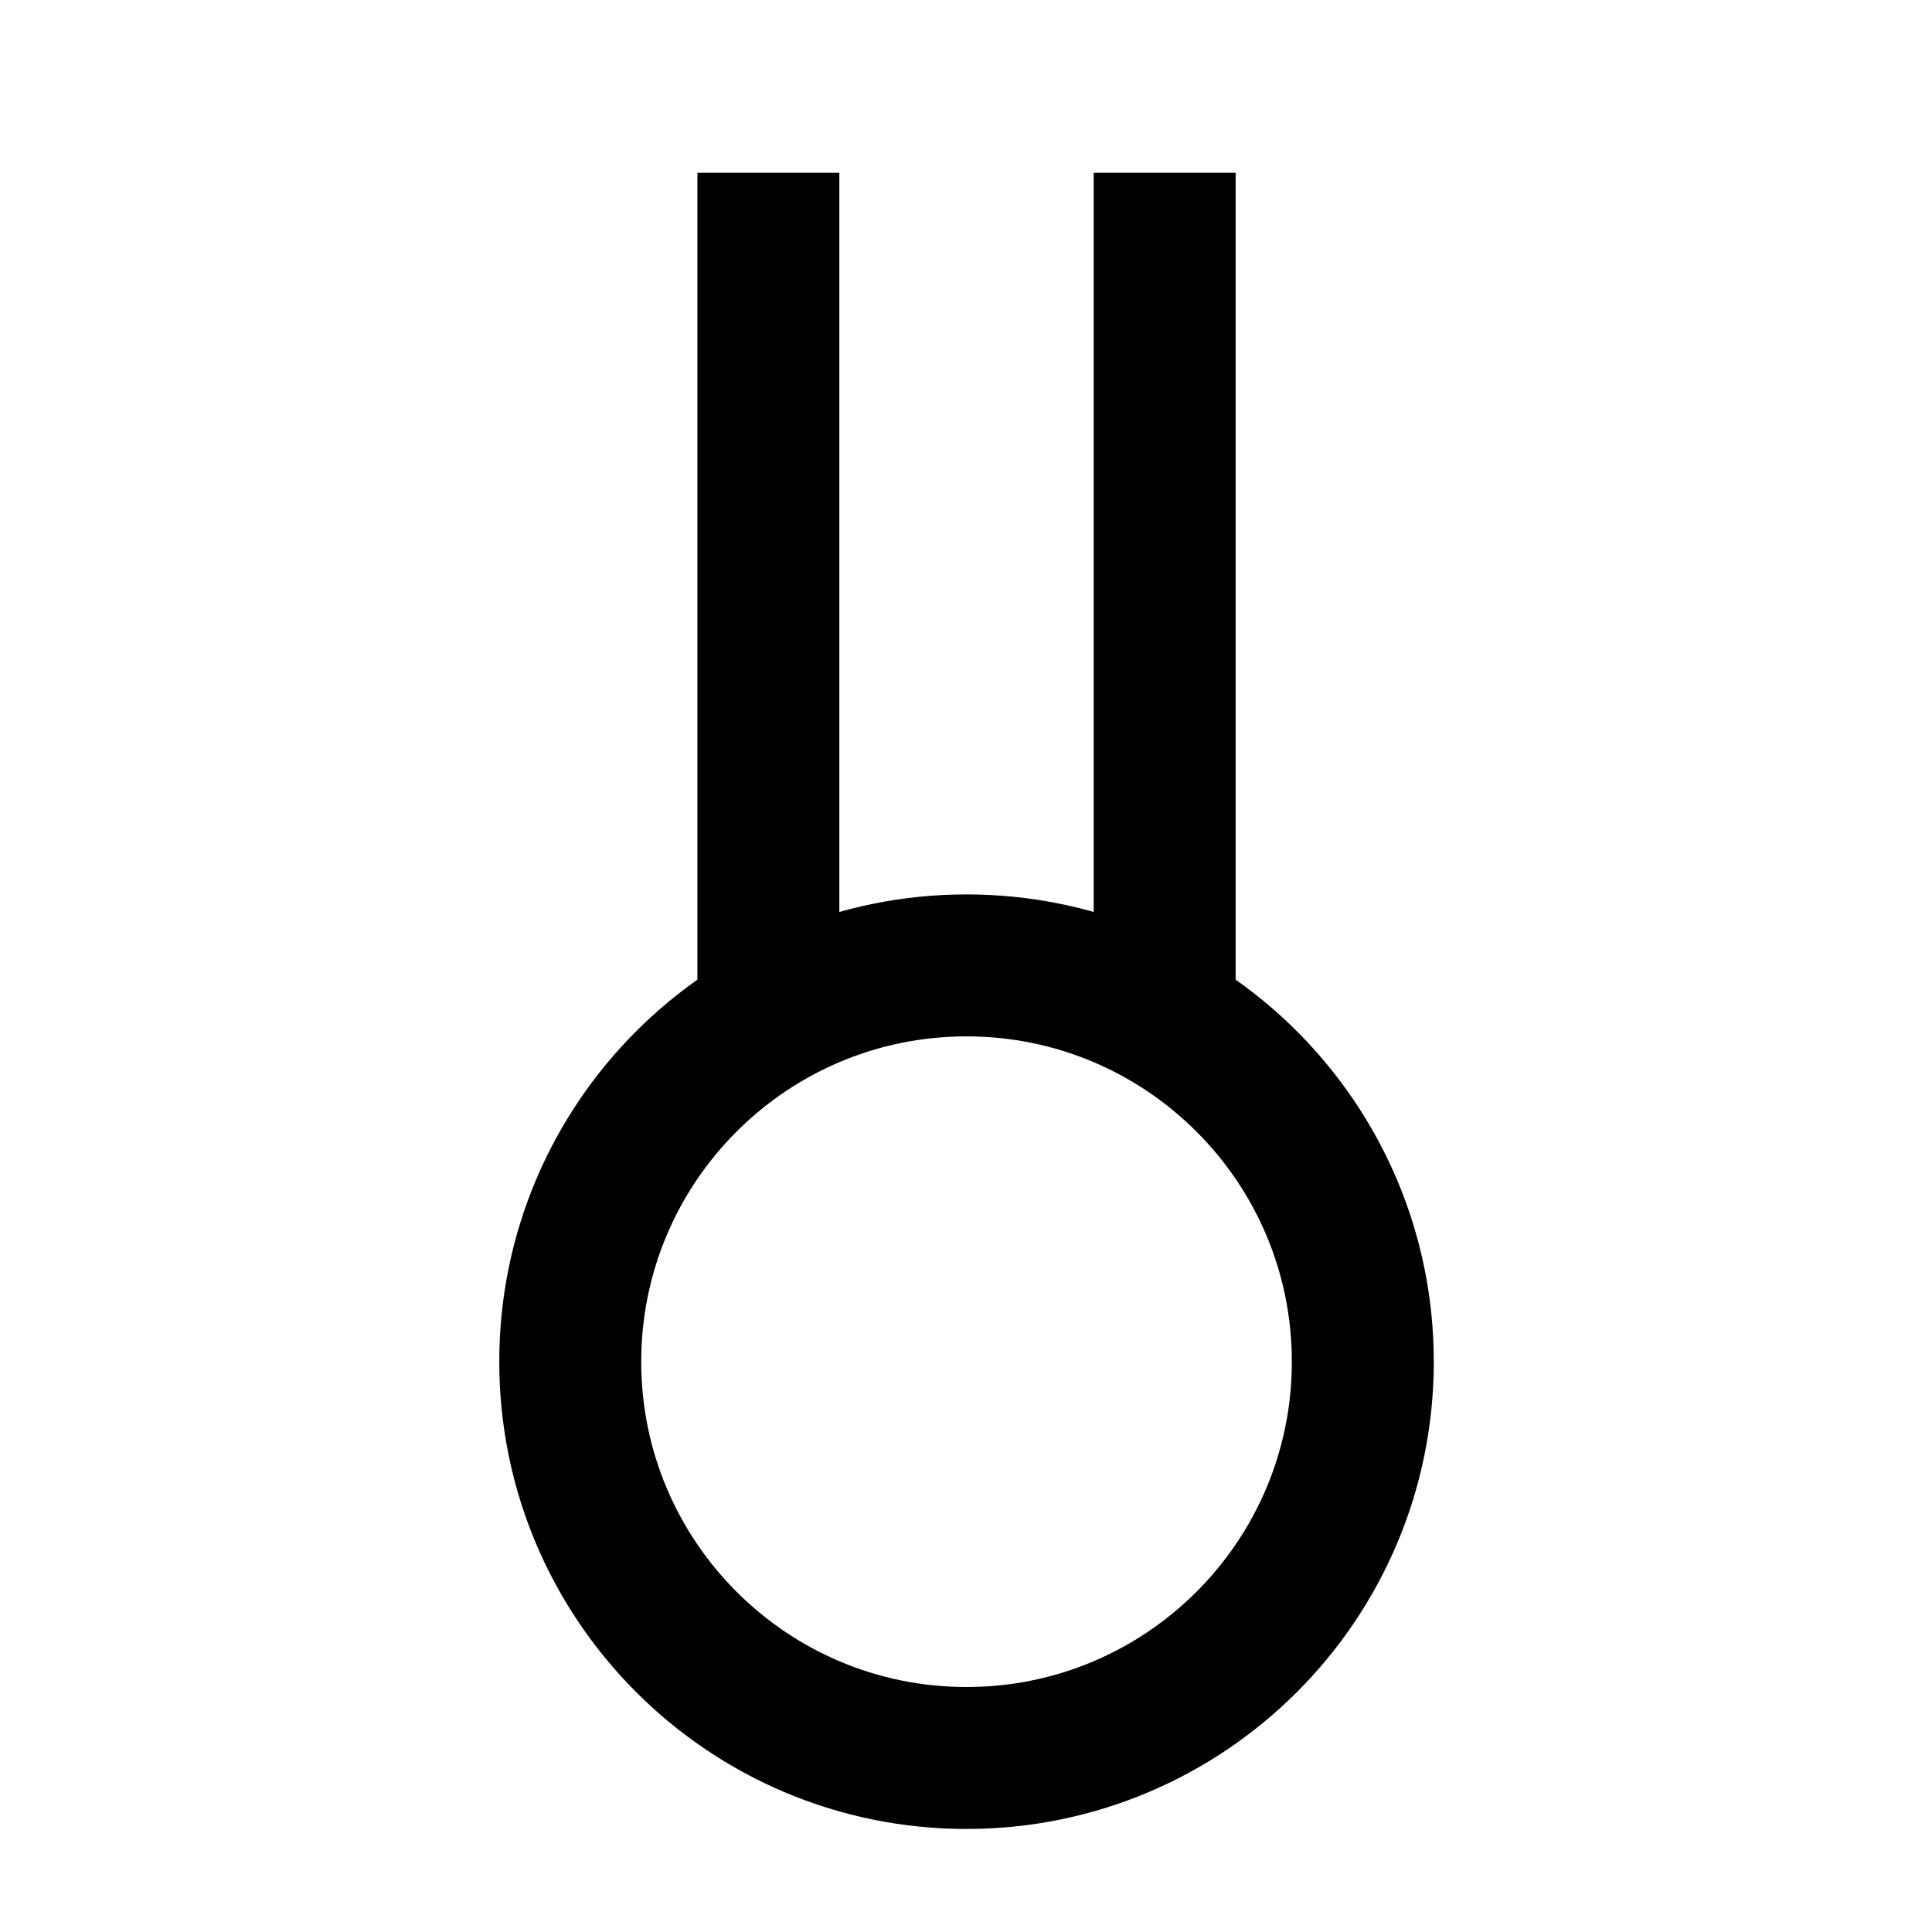 <?xml version="1.0" encoding="UTF-8"?>
<!-- Uploaded to: SVG Repo, www.svgrepo.com, Generator: SVG Repo Mixer Tools -->
<svg width="800px" height="800px" version="1.1" viewBox="144 144 512 512" xmlns="http://www.w3.org/2000/svg">
 <defs>
  <clipPath id="e">
   <path d="m148.09 148.09h503.8v503.8h-503.8z"/>
  </clipPath>
  <clipPath id="d">
   <path d="m328 171h39v262h-39z"/>
  </clipPath>
  <clipPath id="c">
   <path d="m504.95 504.95c0-57.961-46.996-104.96-104.96-104.96-57.961 0-104.96 47-104.96 104.96h-419.84c0-289.84 234.96-524.8 524.8-524.8 289.84 0 524.8 234.96 524.8 524.8"/>
  </clipPath>
  <clipPath id="b">
   <path d="m433 171h39v262h-39z"/>
  </clipPath>
  <clipPath id="a">
   <path d="m504.95 504.95c0-57.961-46.996-104.96-104.96-104.96-57.961 0-104.96 47-104.96 104.96h-419.84c0-289.84 234.96-524.8 524.8-524.8 289.84 0 524.8 234.96 524.8 524.8"/>
  </clipPath>
 </defs>
 <g>
  <g clip-path="url(#e)">
   <path transform="matrix(.627 0 0 -.627 148.09 651.9)" d="m569.49 234.51c0 92.496-74.998 167.5-167.5 167.5-92.496 0-167.49-75.005-167.49-167.5 0-92.503 74.998-167.5 167.49-167.5 92.503 0 167.5 74.998 167.5 167.5z" fill="none" stroke="#000000" stroke-miterlimit="10" stroke-width="60"/>
  </g>
  <g clip-path="url(#d)">
   <g clip-path="url(#c)">
    <path transform="matrix(.627 0 0 -.627 148.09 651.9)" d="m318.24 379.55v357.46" fill="none" stroke="#000000" stroke-miterlimit="10" stroke-width="60"/>
   </g>
  </g>
  <g clip-path="url(#b)">
   <g clip-path="url(#a)">
    <path transform="matrix(.627 0 0 -.627 148.09 651.9)" d="m485.74 379.55v357.46" fill="none" stroke="#000000" stroke-miterlimit="10" stroke-width="60"/>
   </g>
  </g>
 </g>
</svg>
